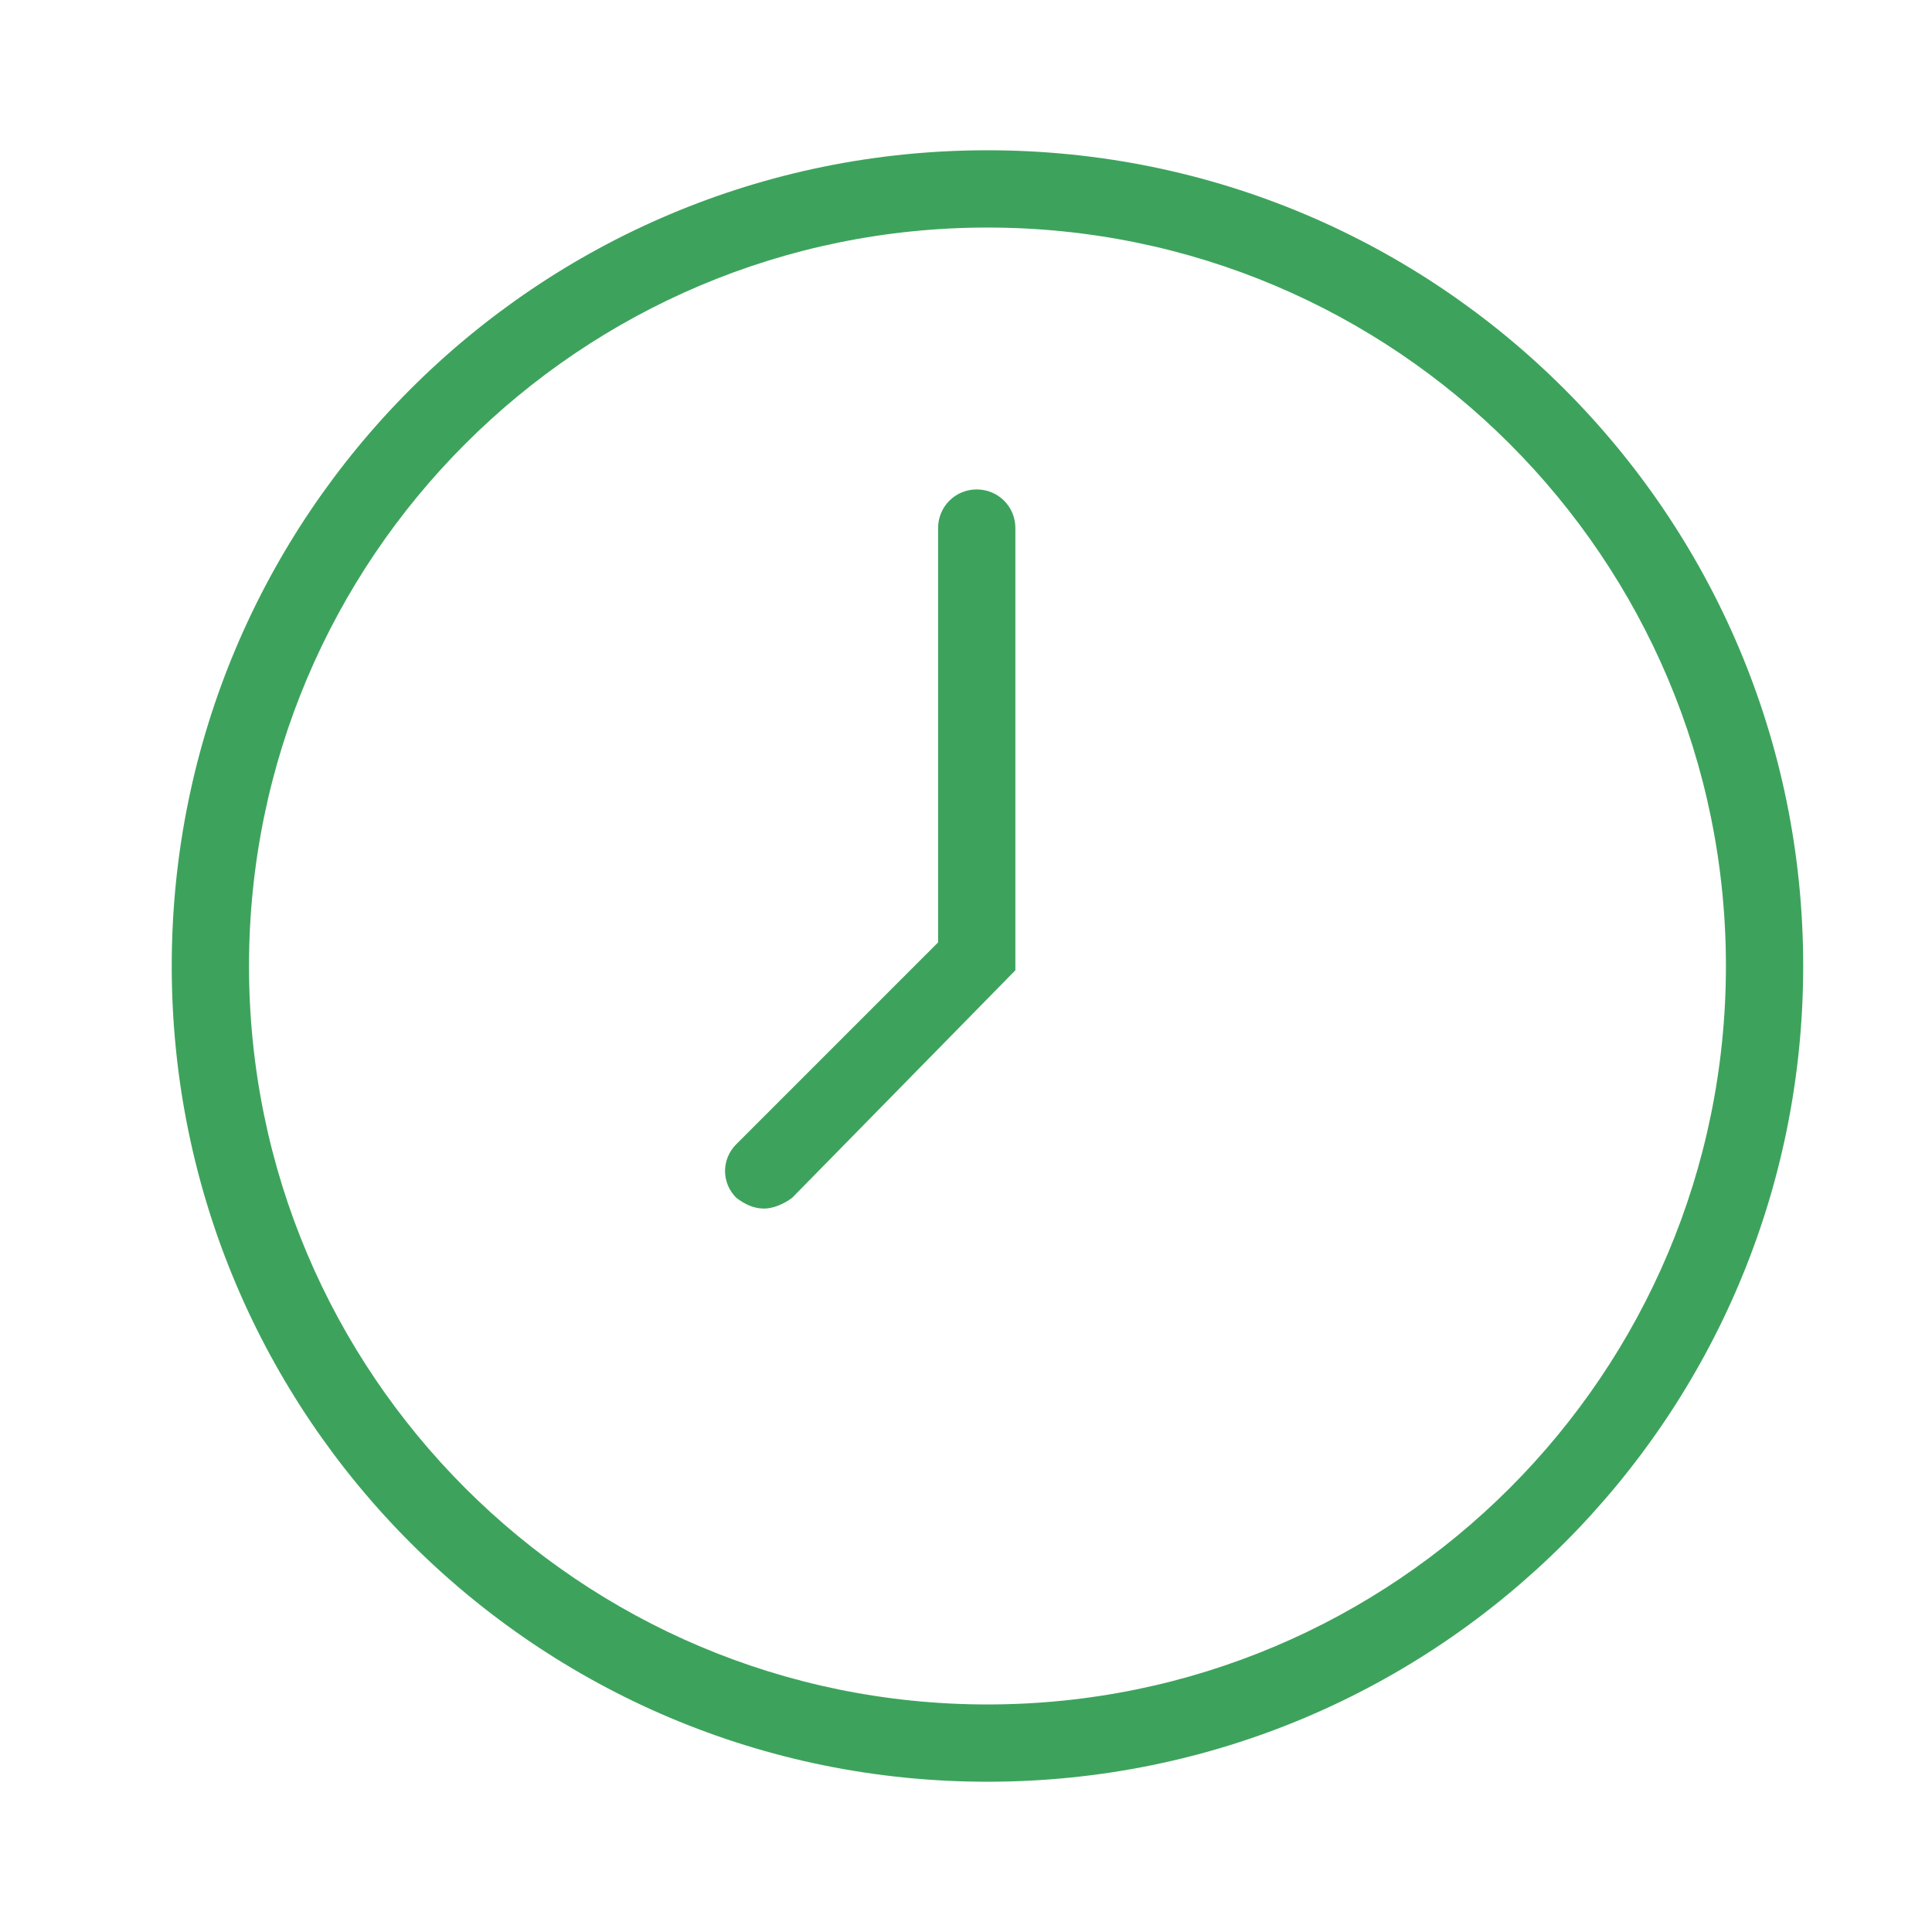 <?xml version="1.0" encoding="utf-8"?>
<!-- Generator: Adobe Illustrator 21.0.2, SVG Export Plug-In . SVG Version: 6.00 Build 0)  -->
<svg version="1.1" id="Layer_1" xmlns="http://www.w3.org/2000/svg" xmlns:xlink="http://www.w3.org/1999/xlink" x="0px" y="0px"
	 viewBox="0 0 90 90" style="enable-background:new 0 0 90 90;" xml:space="preserve">
<style type="text/css">
	.st0{fill:#3DA35C;}
</style>
<g>
	<g>
		<path class="st0" d="M46,83C25,83,8,66,8,45S25,7,46,7s38,17,38,38S67,83,46,83z M46,10.6C27,10.6,11.6,26,11.6,45
			S27,79.4,46,79.4S80.4,64,80.4,45S65,10.6,46,10.6z"/>
	</g>
	<g>
		<path class="st0" d="M35.6,56.3c-0.5,0-0.9-0.2-1.3-0.5c-0.7-0.7-0.7-1.8,0-2.5l9.4-9.4V24.6c0-1,0.8-1.8,1.8-1.8s1.8,0.8,1.8,1.8
			v20.6L36.9,55.8C36.5,56.1,36,56.3,35.6,56.3z"/>
	</g>
</g>
</svg>
